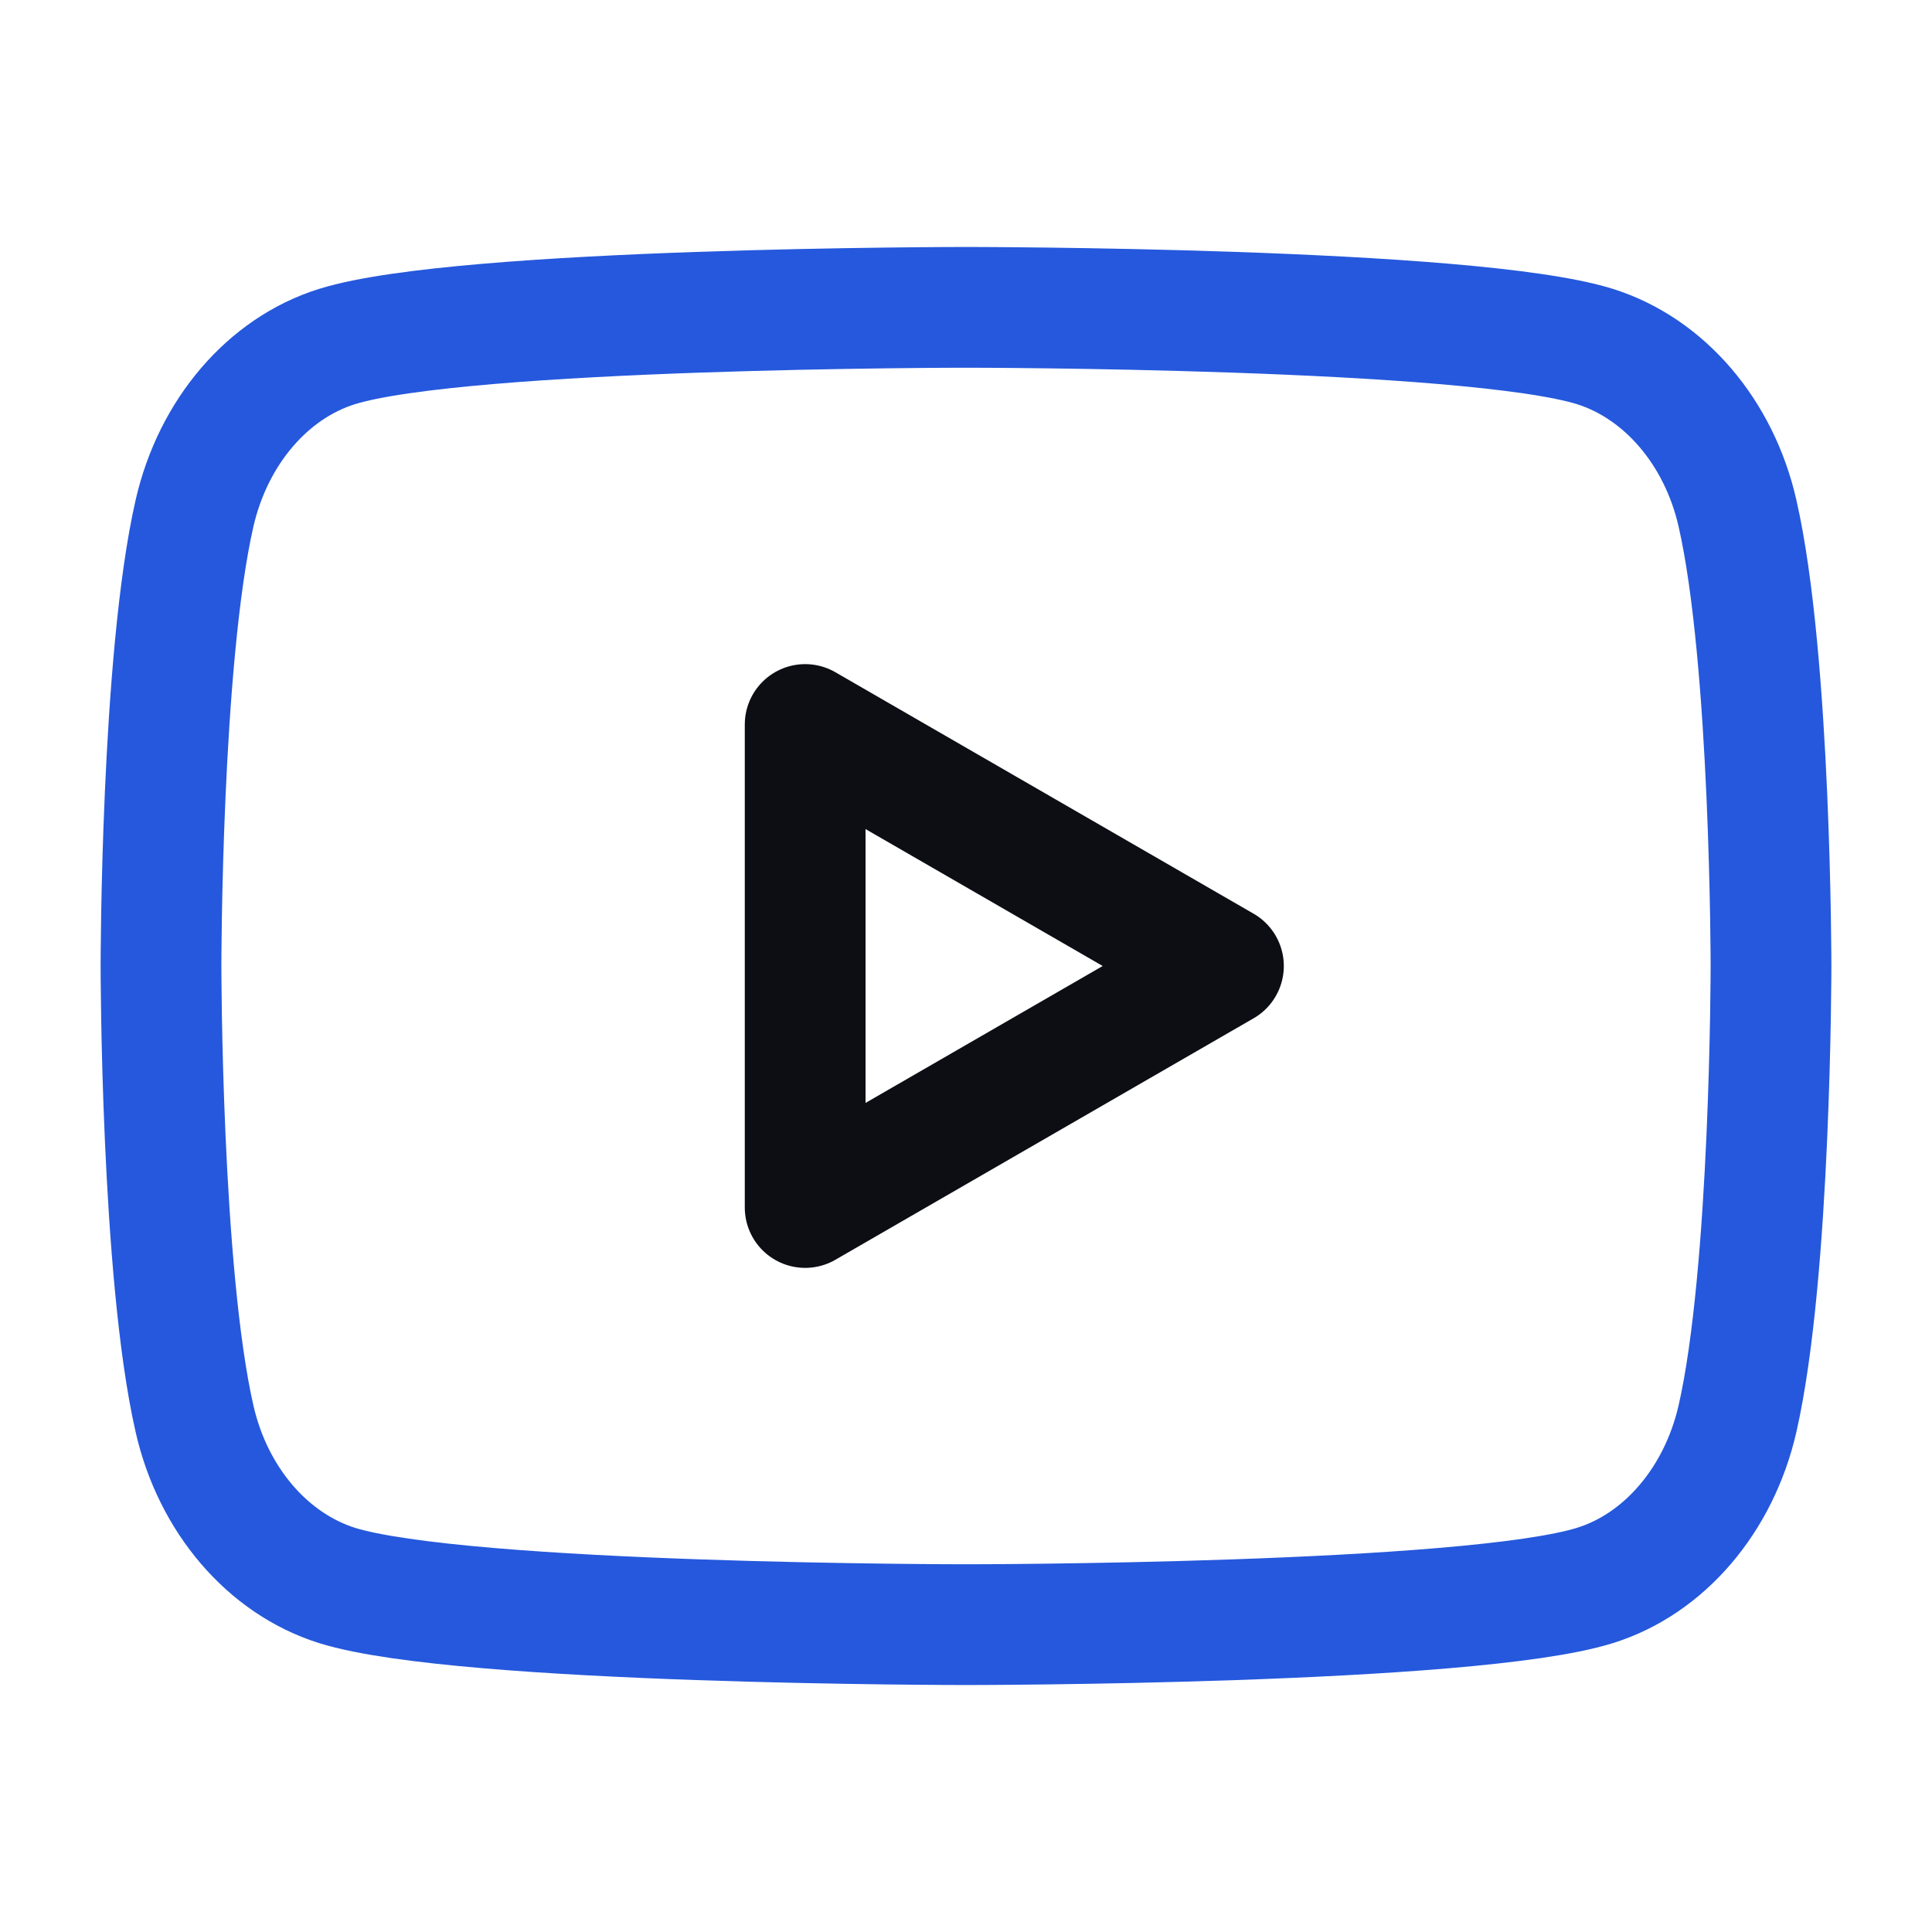 <svg xmlns="http://www.w3.org/2000/svg" width="24" height="24" fill="none"><path stroke="#2558DC" stroke-linecap="round" stroke-linejoin="round" stroke-width="1.5" d="M21.583 6.373c-.229-1.004-.907-1.796-1.769-2.068C18.255 3.818 12 3.818 12 3.818s-6.252 0-7.814.487c-.859.268-1.537 1.06-1.769 2.068C2 8.195 2 12 2 12s0 3.805.417 5.627c.229 1.004.907 1.796 1.769 2.068 1.562.487 7.814.487 7.814.487s6.255 0 7.814-.487c.859-.268 1.537-1.06 1.769-2.068C22 15.805 22 12 22 12s0-3.805-.417-5.627" clip-rule="evenodd"/><path stroke="#0C0E14" stroke-linecap="round" stroke-linejoin="round" stroke-width="1.5" d="m10.002 15 5.196-3-5.196-3z" clip-rule="evenodd"/></svg>
